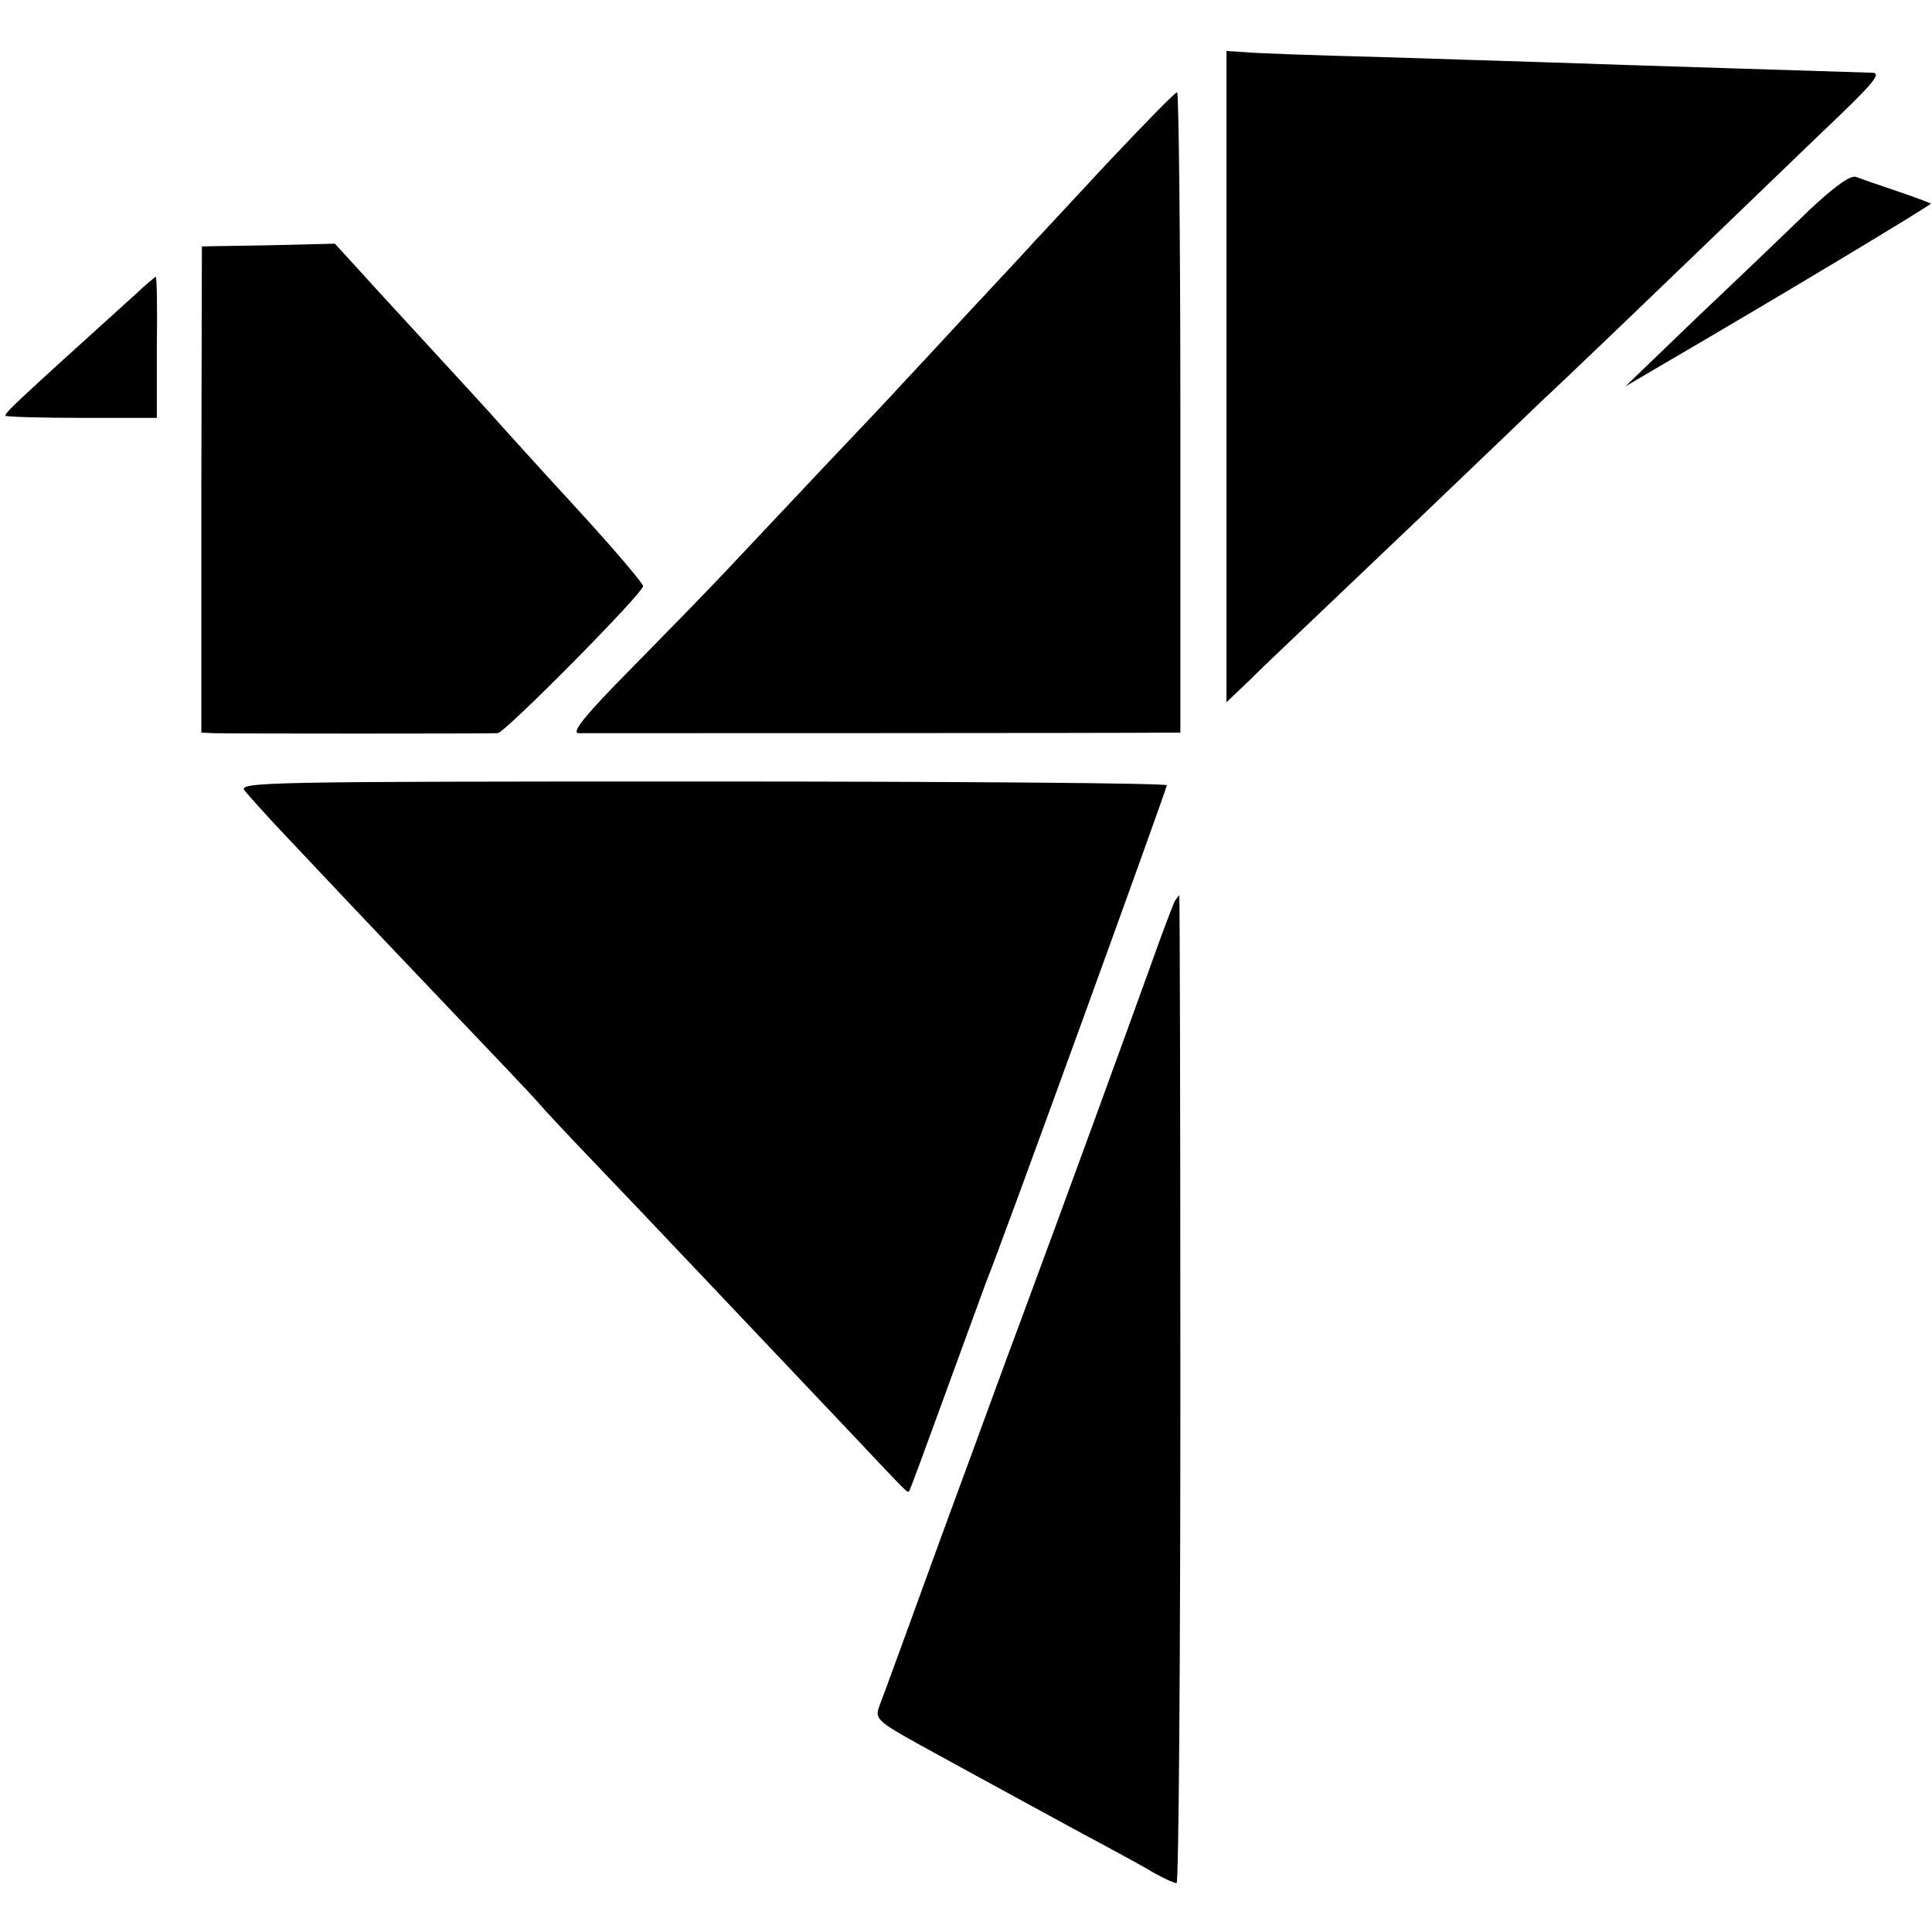 <?xml version="1.0" standalone="no"?>
<!DOCTYPE svg PUBLIC "-//W3C//DTD SVG 20010904//EN"
 "http://www.w3.org/TR/2001/REC-SVG-20010904/DTD/svg10.dtd">
<svg version="1.0" xmlns="http://www.w3.org/2000/svg"
 width="356pt" height="356pt" viewBox="0 0 356 356"
 preserveAspectRatio="xMidYMid meet">
<g transform="translate(0,356) scale(0.1,-0.1)"
fill="#000000" stroke="none">
<path d="M2260 2866 l0 -600 43 41 c23 23 58 56 78 75 19 18 123 117 230 219
107 102 213 204 235 225 38 35 154 146 511 490 96 91 112 110 92 110 -29 1
-455 14 -594 19 -55 2 -197 6 -315 10 -118 3 -230 7 -247 9 l-33 2 0 -600z"/>
<path d="M2039 3258 c-68 -73 -128 -138 -134 -144 -5 -6 -58 -63 -116 -125
-58 -63 -117 -126 -130 -140 -13 -15 -79 -84 -146 -155 -67 -71 -147 -156
-178 -189 -31 -33 -109 -113 -172 -177 -84 -85 -111 -118 -97 -119 19 0 1036
0 1084 1 l25 0 0 590 c0 325 -3 590 -6 590 -4 0 -62 -60 -130 -132z"/>
<path d="M3334 3173 c-39 -38 -131 -126 -205 -196 l-134 -129 80 47 c211 123
485 288 483 290 -2 1 -30 12 -63 23 -33 11 -67 23 -75 26 -10 4 -40 -18 -86
-61z"/>
<path d="M371 2658 l0 -448 22 -1 c28 -1 508 -1 524 0 14 1 268 258 268 271 0
5 -56 71 -125 146 -69 75 -133 146 -142 156 -9 11 -61 67 -115 126 -54 59
-118 128 -142 155 l-44 48 -123 -3 -122 -2 -1 -448z"/>
<path d="M250 3018 c-228 -206 -240 -218 -240 -224 0 -2 63 -4 139 -4 l140 0
0 130 c1 72 0 130 -2 130 -1 0 -18 -14 -37 -32z"/>
<path d="M451 2103 c8 -10 43 -49 80 -88 36 -38 81 -86 100 -106 19 -20 103
-109 187 -197 85 -89 163 -171 174 -184 11 -13 56 -61 101 -108 79 -82 334
-352 482 -508 97 -103 97 -103 100 -100 2 2 32 84 68 183 36 99 70 191 75 205
19 44 332 906 332 913 0 4 -385 7 -856 7 -814 0 -856 -1 -843 -17z"/>
<path d="M2165 1900 c-3 -5 -23 -58 -44 -117 -41 -114 -162 -446 -237 -648
-25 -66 -91 -248 -149 -405 -57 -157 -108 -297 -114 -312 -10 -27 -9 -28 112
-94 67 -37 145 -79 172 -94 28 -15 82 -45 120 -65 39 -21 85 -46 103 -57 18
-10 36 -18 40 -18 4 0 7 409 7 910 0 501 -1 910 -2 910 -1 0 -4 -4 -8 -10z"/>
</g>
</svg>
